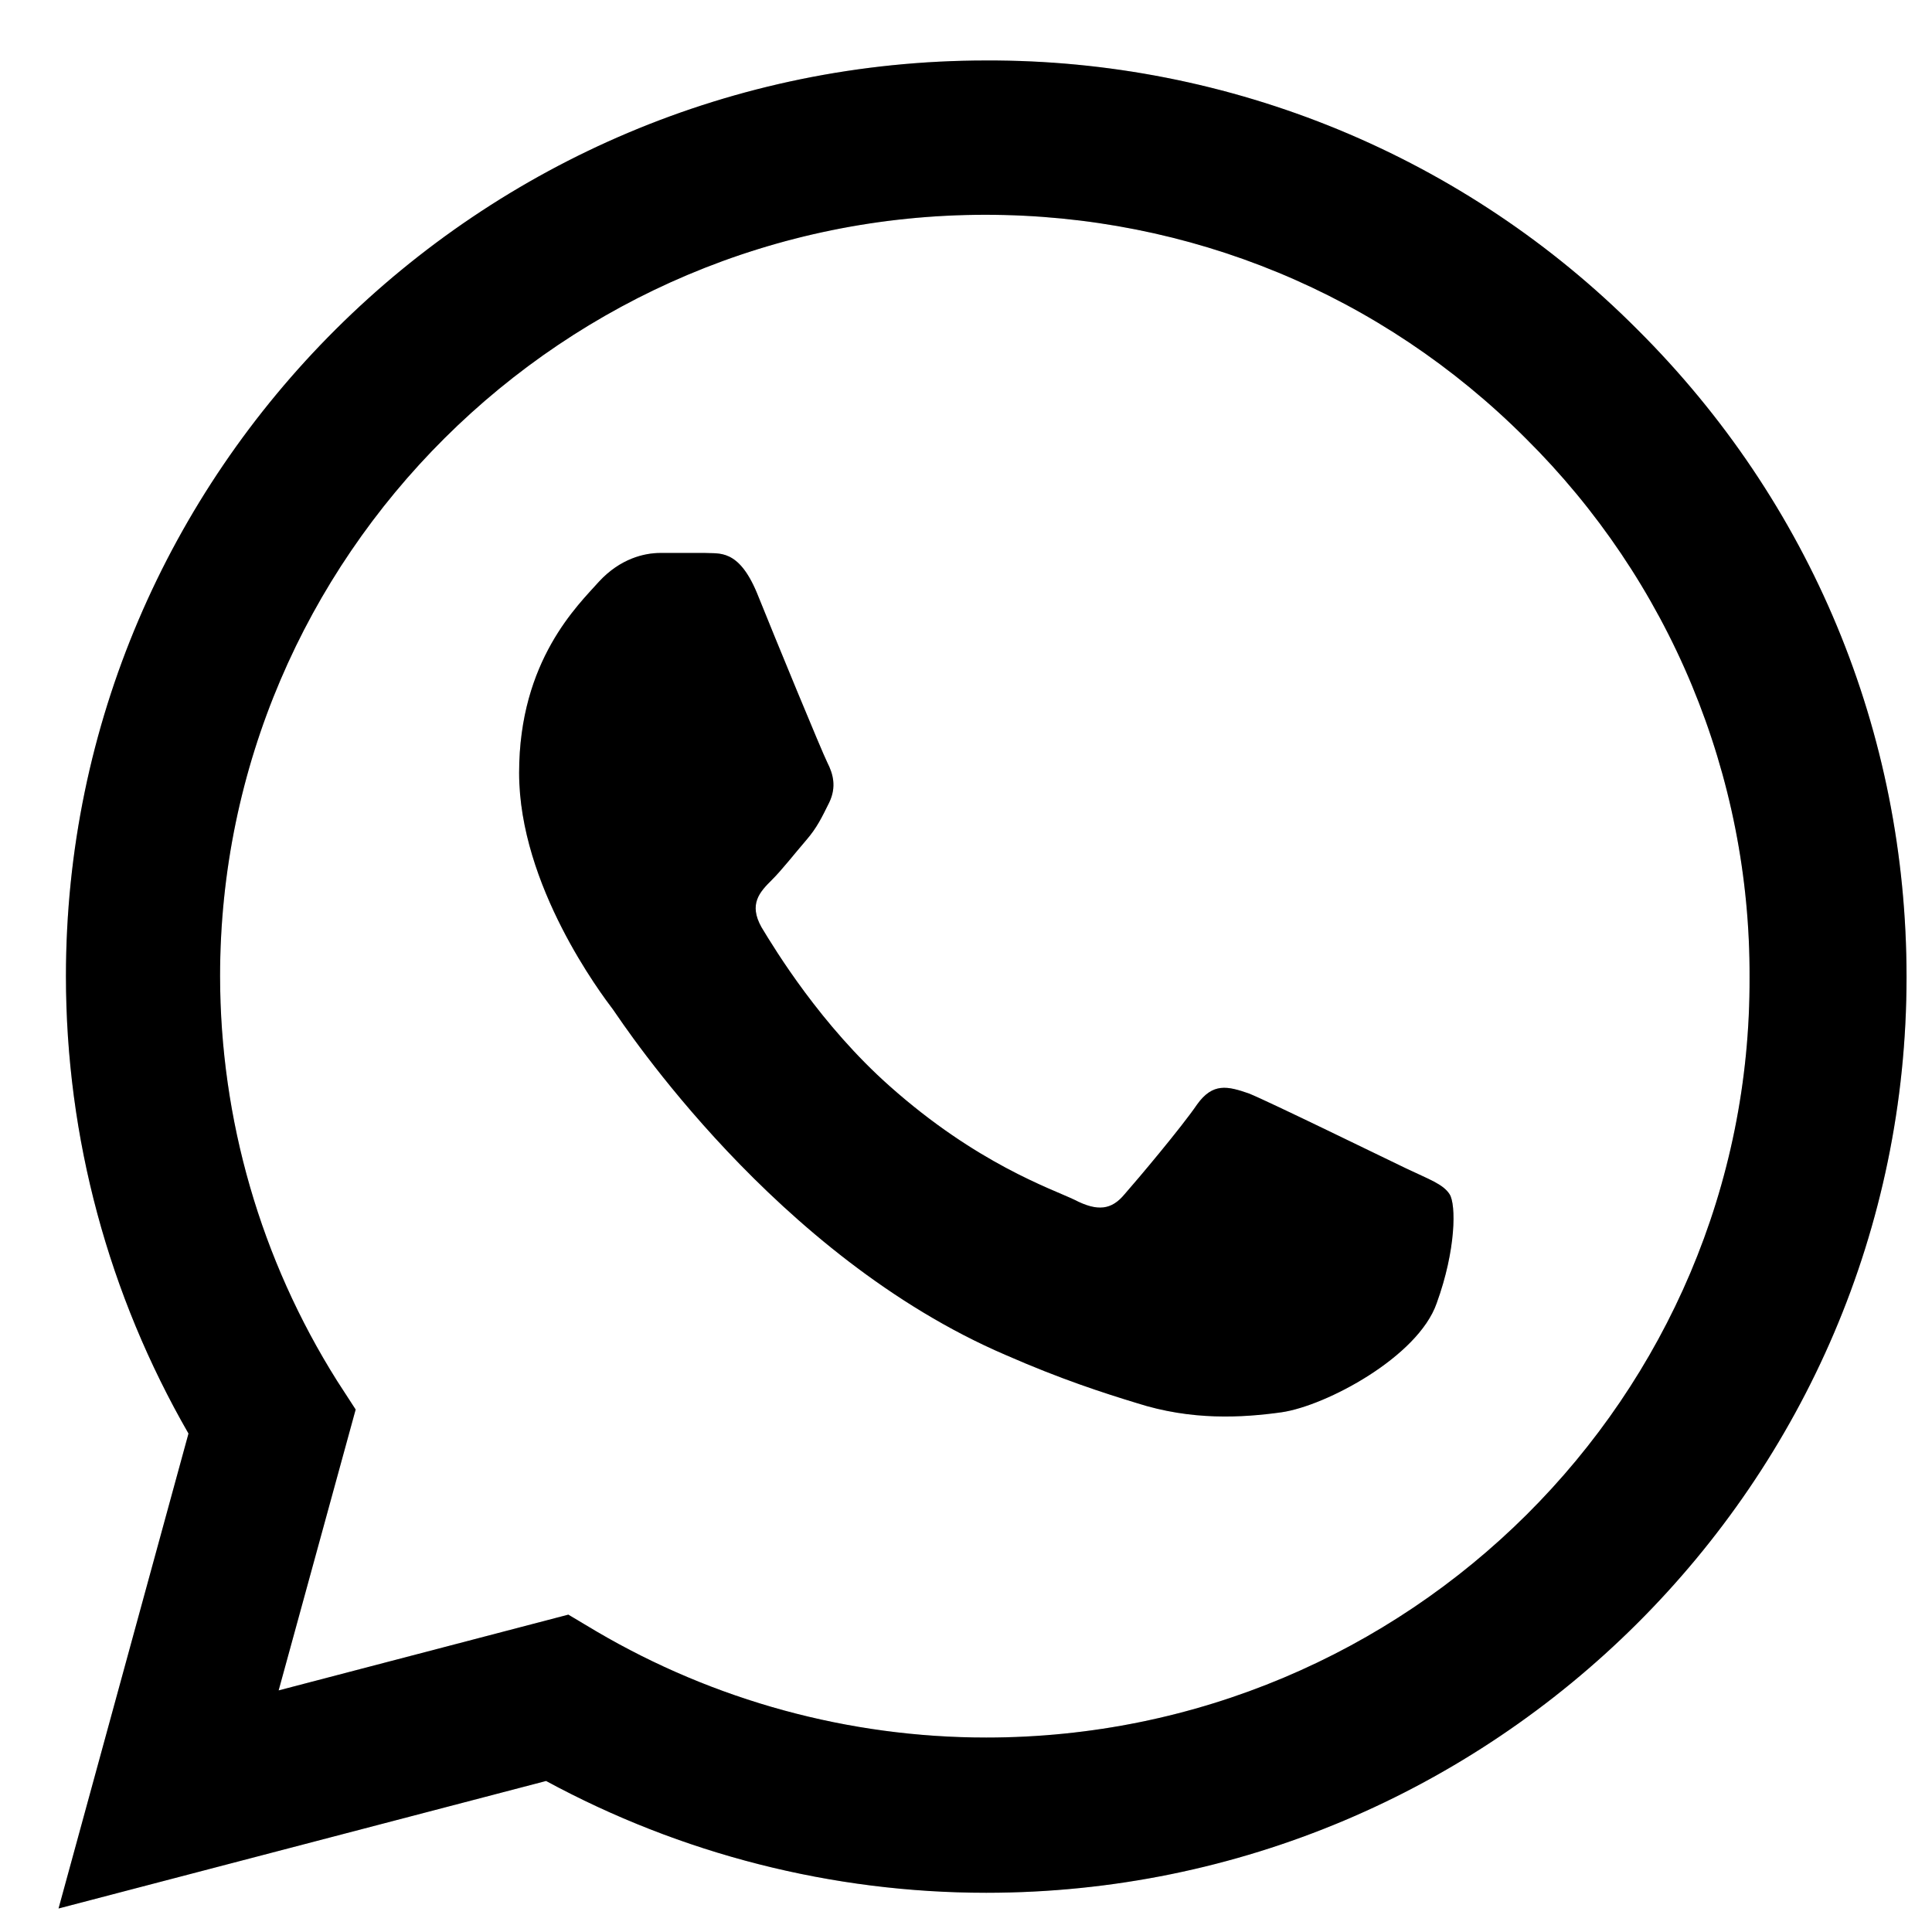 <svg width="23" height="23" viewBox="0 0 23 23" fill="none" xmlns="http://www.w3.org/2000/svg">
<path d="M19.491 3.921C18.477 2.903 17.27 2.095 15.939 1.545C14.609 0.996 13.181 0.715 11.741 0.72C5.705 0.72 0.785 5.615 0.785 11.621C0.785 13.546 1.294 15.416 2.244 17.066L0.697 22.72L6.501 21.202C8.104 22.071 9.906 22.533 11.741 22.533C17.777 22.533 22.697 17.638 22.697 11.632C22.697 8.717 21.558 5.978 19.491 3.921ZM11.741 20.685C10.105 20.685 8.502 20.245 7.098 19.42L6.766 19.222L3.317 20.124L4.234 16.78L4.013 16.439C3.104 14.995 2.621 13.325 2.62 11.621C2.62 6.627 6.711 2.557 11.73 2.557C14.162 2.557 16.45 3.503 18.164 5.219C19.012 6.06 19.685 7.059 20.142 8.16C20.599 9.261 20.833 10.441 20.828 11.632C20.85 16.626 16.76 20.685 11.741 20.685ZM16.738 13.909C16.461 13.777 15.113 13.117 14.869 13.018C14.615 12.93 14.438 12.886 14.25 13.15C14.062 13.425 13.543 14.041 13.388 14.217C13.233 14.404 13.067 14.426 12.791 14.283C12.515 14.151 11.63 13.854 10.591 12.93C9.773 12.204 9.231 11.313 9.065 11.038C8.911 10.763 9.043 10.62 9.187 10.477C9.309 10.356 9.463 10.158 9.596 10.004C9.729 9.85 9.784 9.729 9.872 9.553C9.961 9.366 9.917 9.212 9.85 9.08C9.784 8.948 9.231 7.606 9.01 7.056C8.789 6.528 8.557 6.594 8.391 6.583H7.86C7.672 6.583 7.385 6.649 7.131 6.924C6.887 7.199 6.18 7.859 6.18 9.201C6.18 10.543 7.164 11.841 7.297 12.017C7.429 12.204 9.231 14.954 11.973 16.131C12.625 16.417 13.134 16.582 13.532 16.703C14.184 16.912 14.781 16.879 15.256 16.813C15.787 16.736 16.881 16.153 17.103 15.515C17.335 14.877 17.335 14.338 17.257 14.217C17.18 14.096 17.014 14.041 16.738 13.909Z" fill="black"/>
<path d="M19.491 3.921C18.477 2.903 17.27 2.095 15.939 1.545C14.609 0.996 13.181 0.715 11.741 0.72C5.705 0.72 0.785 5.615 0.785 11.621C0.785 13.546 1.294 15.416 2.244 17.066L0.697 22.72L6.501 21.202C8.104 22.071 9.906 22.533 11.741 22.533C17.777 22.533 22.697 17.638 22.697 11.632C22.697 8.717 21.558 5.978 19.491 3.921ZM11.741 20.685C10.105 20.685 8.502 20.245 7.098 19.42L6.766 19.222L3.317 20.124L4.234 16.78L4.013 16.439C3.104 14.995 2.621 13.325 2.62 11.621C2.62 6.627 6.711 2.557 11.73 2.557C14.162 2.557 16.45 3.503 18.164 5.219C19.012 6.06 19.685 7.059 20.142 8.16C20.599 9.261 20.833 10.441 20.828 11.632C20.85 16.626 16.76 20.685 11.741 20.685ZM16.738 13.909C16.461 13.777 15.113 13.117 14.869 13.018C14.615 12.93 14.438 12.886 14.25 13.15C14.062 13.425 13.543 14.041 13.388 14.217C13.233 14.404 13.067 14.426 12.791 14.283C12.515 14.151 11.63 13.854 10.591 12.93C9.773 12.204 9.231 11.313 9.065 11.038C8.911 10.763 9.043 10.62 9.187 10.477C9.309 10.356 9.463 10.158 9.596 10.004C9.729 9.85 9.784 9.729 9.872 9.553C9.961 9.366 9.917 9.212 9.85 9.08C9.784 8.948 9.231 7.606 9.01 7.056C8.789 6.528 8.557 6.594 8.391 6.583H7.86C7.672 6.583 7.385 6.649 7.131 6.924C6.887 7.199 6.18 7.859 6.18 9.201C6.18 10.543 7.164 11.841 7.297 12.017C7.429 12.204 9.231 14.954 11.973 16.131C12.625 16.417 13.134 16.582 13.532 16.703C14.184 16.912 14.781 16.879 15.256 16.813C15.787 16.736 16.881 16.153 17.103 15.515C17.335 14.877 17.335 14.338 17.257 14.217C17.18 14.096 17.014 14.041 16.738 13.909Z" fill="black" fill-opacity="0.2"/>
</svg>
